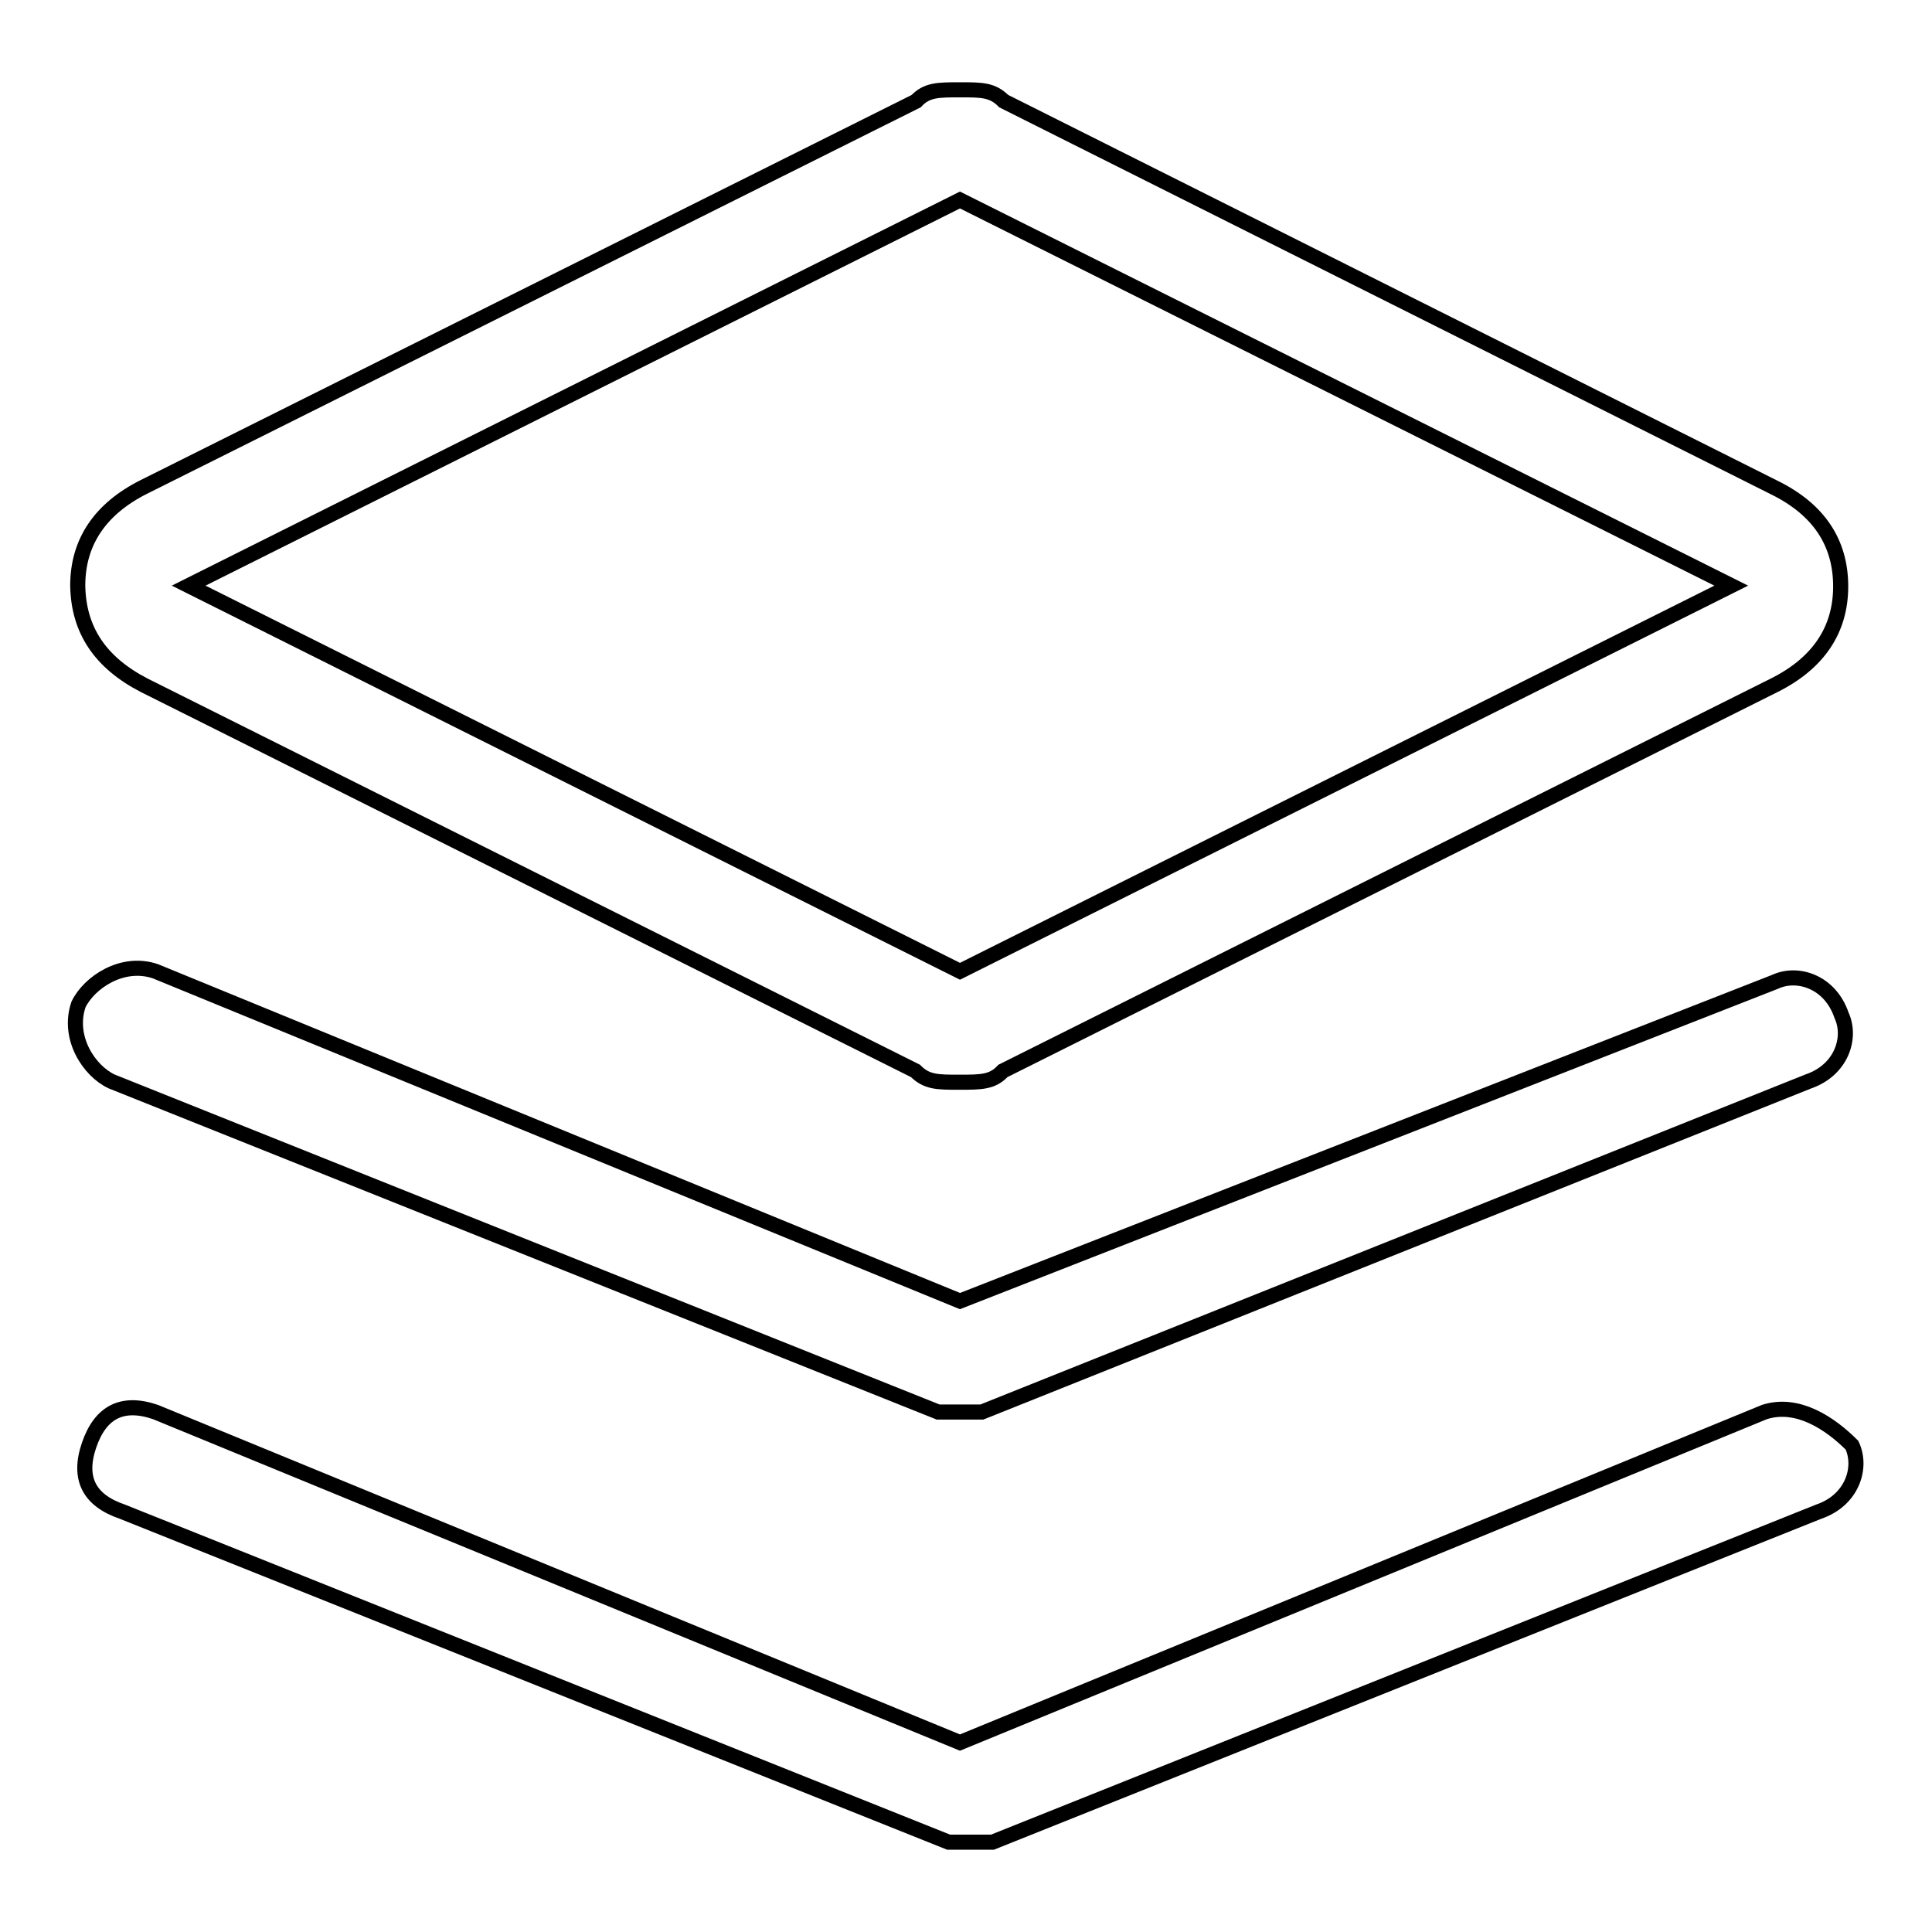<?xml version="1.0" encoding="utf-8"?>
<!-- Svg Vector Icons : http://www.onlinewebfonts.com/icon -->
<!DOCTYPE svg PUBLIC "-//W3C//DTD SVG 1.1//EN" "http://www.w3.org/Graphics/SVG/1.1/DTD/svg11.dtd">
<svg version="1.1" xmlns="http://www.w3.org/2000/svg" xmlns:xlink="http://www.w3.org/1999/xlink" x="0px" y="0px" viewBox="0 0 256 256" enable-background="new 0 0 256 256" xml:space="preserve">
<g> <path stroke-width="2" fill-opacity="0" stroke="#000000"  d="M19.1,90.8l102.2,51.1c1.5,1.5,2.9,1.5,5.8,1.5s4.4,0,5.8-1.5l102.2-51.1c5.8-2.9,8.8-7.3,8.8-13.1 c0-5.8-2.9-10.2-8.8-13.1L133,13.4c-1.5-1.5-2.9-1.5-5.8-1.5s-4.4,0-5.8,1.5L19.1,64.5c-5.8,2.9-8.8,7.3-8.8,13.1 C10.4,83.5,13.3,87.8,19.1,90.8z M127.2,26.5l102.2,51.1l-102.2,51.1L25,77.6L127.2,26.5z"/> <path stroke-width="2" fill-opacity="0" stroke="#000000"  d="M14.8,143.3l109.5,43.8h5.8l109.5-43.8c4.4-1.5,5.8-5.8,4.4-8.8c-1.5-4.4-5.8-5.8-8.8-4.4l-108,42.3 L20.6,128.7c-4.4-1.5-8.8,1.5-10.2,4.4C8.9,137.5,11.8,141.9,14.8,143.3z"/> <path stroke-width="2" fill-opacity="0" stroke="#000000"  d="M233.8,187.1l-106.6,43.8L20.6,187.1c-4.4-1.5-7.3,0-8.8,4.4c-1.5,4.4,0,7.3,4.4,8.8l109.5,43.8h5.8 l109.5-43.8c4.4-1.5,5.8-5.8,4.4-8.8C242.5,188.6,238.2,185.7,233.8,187.1z"/></g>
</svg>